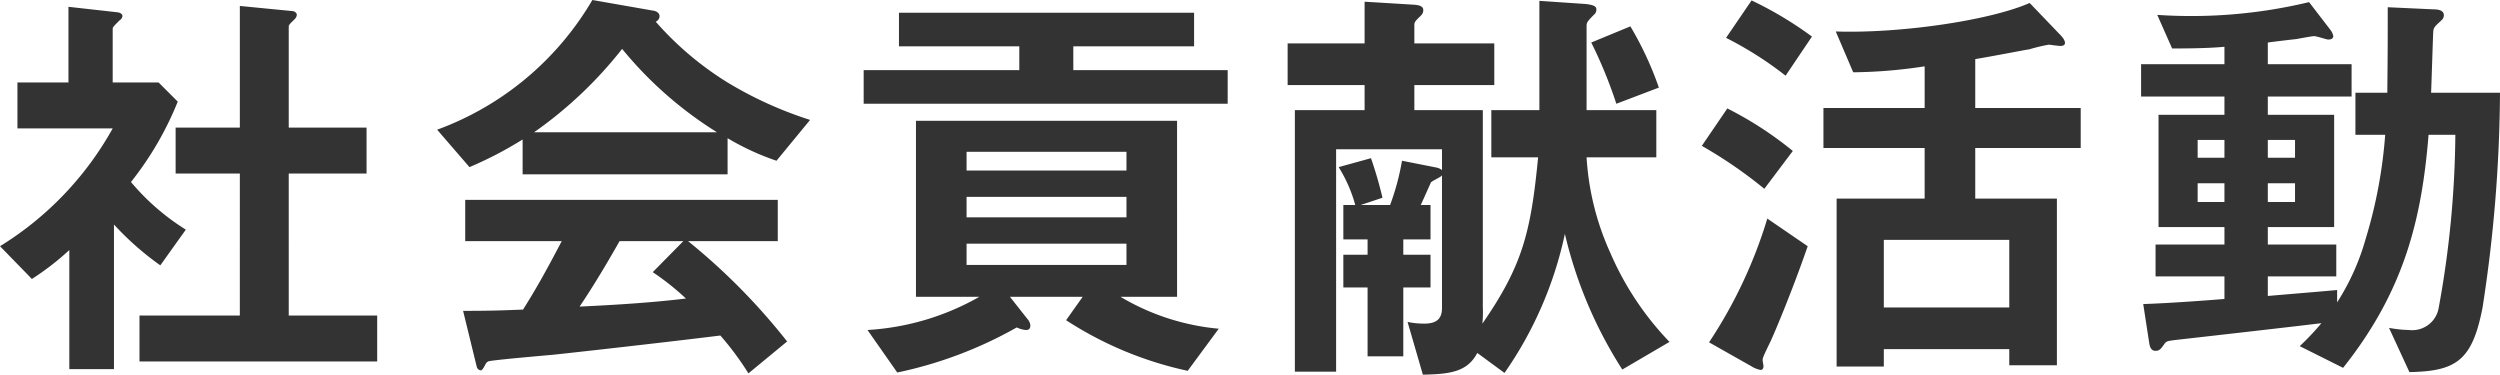 <svg xmlns="http://www.w3.org/2000/svg" width="176.37" height="26.43" viewBox="0 0 176.37 26.43">
  <path id="text-sustainability" d="M-62.25.84V-2.4h-6.24V-12.42H-63v-3.24h-5.49V-22.8c0-.12.18-.27.42-.51a.477.477,0,0,0,.15-.3c0-.15-.18-.27-.33-.27l-3.69-.36v8.58h-4.53v3.24h4.53V-2.4h-7.08V.84Zm-13.5-9.3a16.231,16.231,0,0,1-3.87-3.36,22.782,22.782,0,0,0,3.3-5.67l-1.35-1.35h-3.24v-3.78c0-.12.06-.18.48-.6a.434.434,0,0,0,.21-.3c0-.15-.15-.24-.33-.27l-3.48-.39v5.34h-3.6v3.24h6.72a22.717,22.717,0,0,1-7.95,8.31l2.25,2.31a19,19,0,0,0,2.64-2.04v8.4h3.15V-8.82a20.645,20.645,0,0,0,3.27,2.88Zm44.04-7.74a27.268,27.268,0,0,1-5.82-2.64,22.38,22.38,0,0,1-5.07-4.29.427.427,0,0,0,.27-.39c0-.21-.21-.36-.45-.39l-4.29-.75a21.089,21.089,0,0,1-10.95,9.15l2.28,2.64a26.7,26.7,0,0,0,3.75-1.95v2.46h14.46v-2.55a18.06,18.06,0,0,0,3.45,1.59Zm-6.57.87h-12.9a29.217,29.217,0,0,0,6.21-5.88A27.229,27.229,0,0,0-38.28-15.33ZM-33.33-.57a44.388,44.388,0,0,0-6.99-7.08h6.33v-2.91H-56.04v2.91h6.81c-1.35,2.58-1.98,3.63-2.73,4.83-1.5.06-2.34.09-4.23.09l.96,3.93a.351.351,0,0,0,.27.27c.09,0,.18-.09.36-.45a.379.379,0,0,1,.3-.21c.72-.12,3.9-.39,4.53-.45.87-.09,7.62-.84,11.73-1.35a20.665,20.665,0,0,1,1.98,2.67ZM-40.47-3.6c-2.49.3-4.98.45-7.5.57.54-.81,1.41-2.13,2.82-4.62h4.5l-2.16,2.19A18.145,18.145,0,0,1-40.47-3.6ZM-2.88-1.47A16.453,16.453,0,0,1-9.81-3.72h3.99V-16.14H-24.24V-3.72h4.47a18.055,18.055,0,0,1-7.89,2.34l2.1,3a29.255,29.255,0,0,0,8.43-3.18,1.865,1.865,0,0,0,.63.18c.12,0,.33,0,.33-.33a.788.788,0,0,0-.21-.45l-1.23-1.56h5.13l-1.17,1.65A25.578,25.578,0,0,0-5.07,1.5ZM-9.39-9.33H-20.67v-1.44H-9.39Zm0-3.3H-20.67v-1.32H-9.39Zm0,6.66H-20.67v-1.5H-9.39Zm7.14-11.37v-2.37H-13.14v-1.68h8.52v-2.37H-25.44v2.37h8.49v1.68H-27.93v2.37Zm30.42-1.14a23.516,23.516,0,0,0-2.01-4.32L23.4-21.66a32.171,32.171,0,0,1,1.77,4.32ZM28.92-.54a21.069,21.069,0,0,1-4.17-6.27,19,19,0,0,1-1.68-6.75h4.92v-3.33H23.07v-5.94c0-.24.06-.33.54-.81a.43.43,0,0,0,.15-.33c0-.15,0-.36-.93-.42l-3.09-.21v7.71H16.35v3.33h3.3c-.51,5.31-1.11,7.65-3.93,11.73A8.593,8.593,0,0,0,15.75-3V-16.89H10.92v-1.77h5.64V-21.6H10.92v-1.26c0-.27.06-.3.48-.72a.505.505,0,0,0,.15-.36c0-.27-.24-.36-.69-.39l-3.45-.21v2.94H1.98v2.94H7.41v1.77H2.49V1.56H5.4V-14.13h7.47v1.47a.93.93,0,0,0-.39-.18l-2.43-.48a17.5,17.5,0,0,1-.84,3.12H7.14l1.53-.51a27.826,27.826,0,0,0-.81-2.79l-2.28.63A10.047,10.047,0,0,1,6.75-10.2H5.91v2.43H7.62v1.08H5.91v2.31H7.62V.48h2.52V-4.38h1.92V-6.69H10.14V-7.77h1.92V-10.2h-.69c.12-.24.69-1.53.72-1.59.09-.12.75-.39.78-.51v9.36c0,.63-.24,1.11-1.23,1.11a5.51,5.51,0,0,1-1.2-.12l1.08,3.72c1.95-.03,3.15-.21,3.84-1.53l1.92,1.41a26.939,26.939,0,0,0,4.26-9.81,30.6,30.6,0,0,0,4.05,9.57ZM57.93-14.22v-2.82H50.49v-3.45c1.77-.3,3.39-.63,3.81-.69a13.065,13.065,0,0,1,1.38-.33c.03,0,.66.09.81.09s.33-.03.33-.21c0-.24-.27-.51-.39-.63l-2.1-2.19c-2.88,1.26-9.24,2.16-13.68,2.01l1.23,2.88a35,35,0,0,0,5.04-.42v2.94H39.78v2.82h7.14v3.57H40.71V1.2h3.33V-.03h8.85V1.11h3.36V-10.65H50.49v-3.57ZM52.89-2.97H44.04V-7.74h8.85ZM38.97-22.08a25.9,25.9,0,0,0-4.26-2.55l-1.8,2.64a25.09,25.09,0,0,1,4.2,2.67Zm-1.35,8.07a25.364,25.364,0,0,0-4.62-3l-1.8,2.64a31.821,31.821,0,0,1,4.41,3.03Zm1.05,6.72L35.82-9.24A33.034,33.034,0,0,1,31.71-.51l2.97,1.68a2,2,0,0,0,.66.27c.06,0,.21-.03.21-.27,0-.06-.06-.36-.06-.42,0-.15.03-.24.57-1.35C36.39-1.32,37.59-4.17,38.67-7.29ZM87.51-18.12H82.65c.03-.69.12-3.69.15-4.29.03-.33.09-.36.57-.81a.468.468,0,0,0,.18-.36c0-.39-.48-.42-.72-.42l-3.24-.15c0,2.73,0,2.76-.03,6.03H77.31v2.97h2.1A33.475,33.475,0,0,1,78.03-7.8a16.544,16.544,0,0,1-2.01,4.47V-4.2c-1.65.15-2.1.18-4.89.42V-5.16h4.83V-7.41H71.13V-8.64h4.68v-7.92H71.13v-1.29h5.91v-2.28H71.13v-1.53c.66-.09,1.95-.24,1.98-.24.21-.03,1.11-.21,1.29-.21s.87.24.99.24c.27,0,.36-.12.36-.24a1.02,1.02,0,0,0-.21-.45l-1.5-1.95a35.651,35.651,0,0,1-10.71.9l1.05,2.37c2.07,0,3.06-.06,3.69-.12v1.23H62.19v2.28h5.88v1.29H63.42v7.92h4.65v1.23H63.21v2.25h4.86v1.59c-1.05.09-3.87.3-5.73.36l.42,2.73c.06.42.21.57.45.57.27,0,.36-.12.6-.45.18-.27.27-.24.93-.33,1.62-.18,8.73-.99,10.17-1.17A18.052,18.052,0,0,1,73.38-.24l3.06,1.53c4.32-5.43,5.55-10.5,6.03-16.44h1.89A70.1,70.1,0,0,1,83.19-2.97a1.893,1.893,0,0,1-2.1,1.59,8.107,8.107,0,0,1-1.41-.15l1.44,3.12c3.3-.06,4.44-.81,5.16-4.56A101.913,101.913,0,0,0,87.51-18.12ZM73.05-13.53H71.13v-1.26h1.92Zm0,3.12H71.13v-1.32h1.92Zm-4.98-3.12H66.18v-1.26h1.89Zm0,3.12H66.18v-1.32h1.89Z" transform="translate(88.86 24.66)" fill="#333"/>
</svg>
